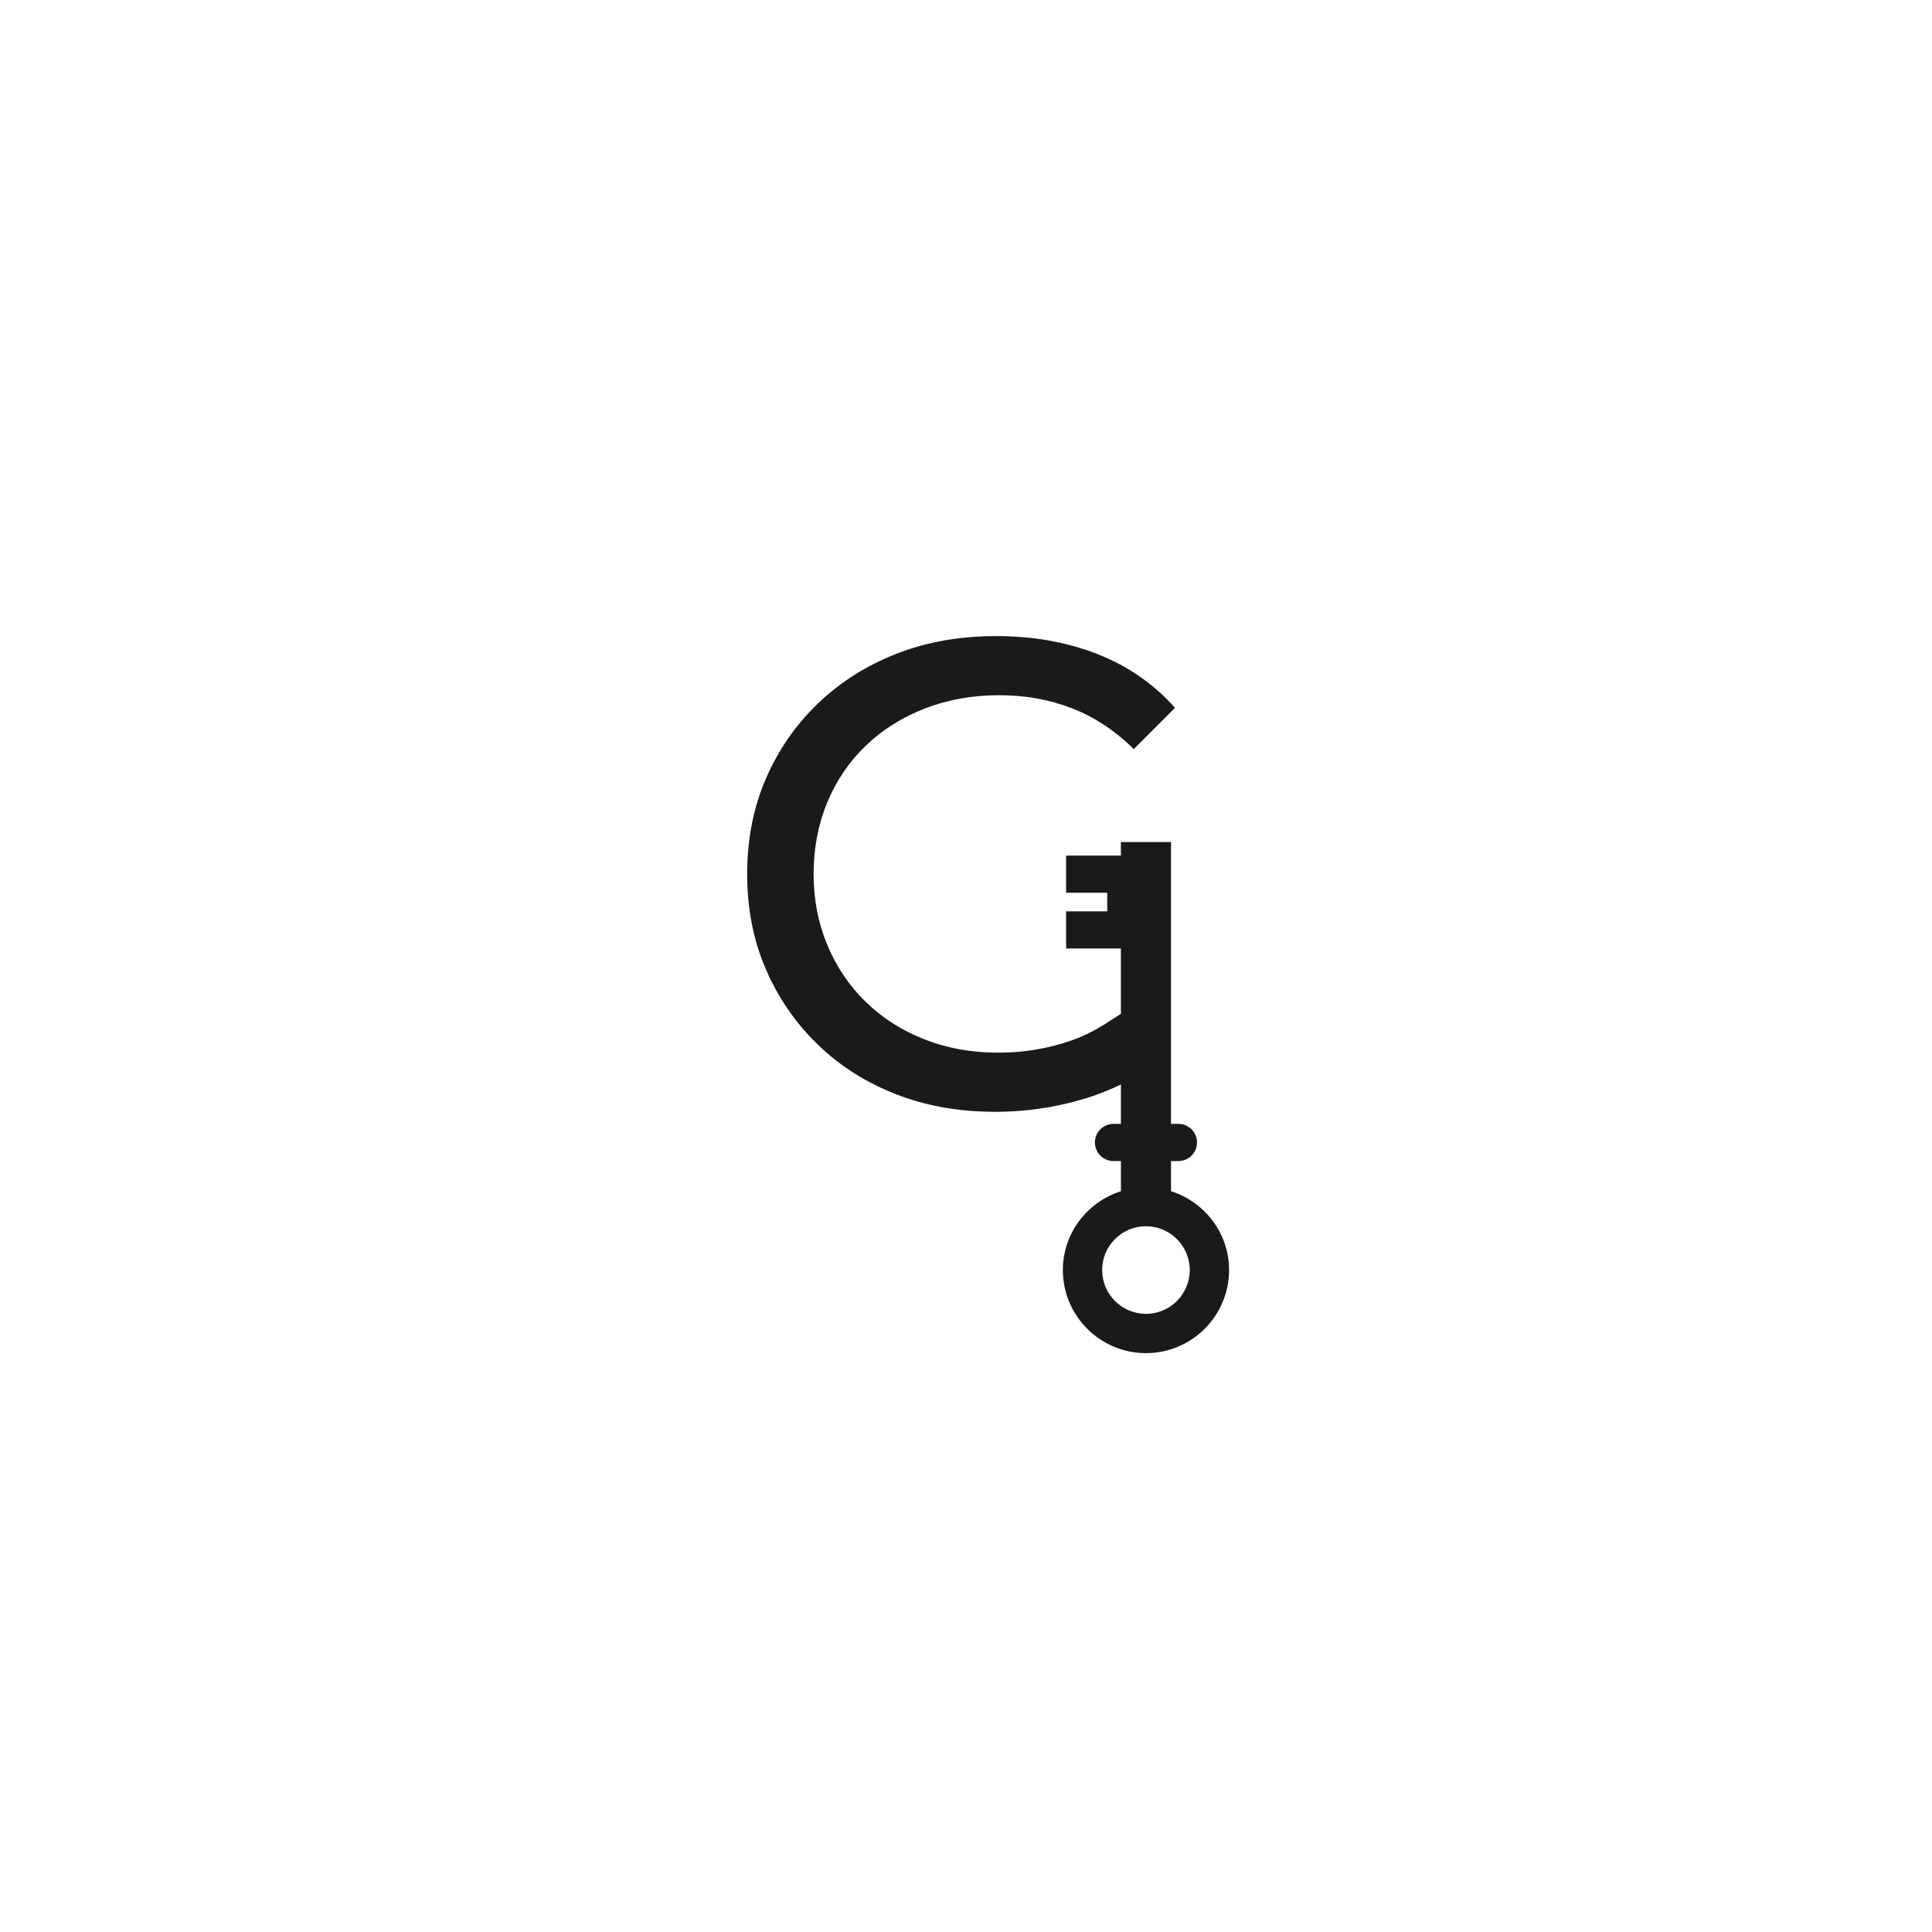 <?xml version="1.0" encoding="UTF-8"?><svg id="a" xmlns="http://www.w3.org/2000/svg" width="1080" height="1080" viewBox="0 0 1080 1080"><defs><style>.b{fill:#1a1a1a;}</style></defs><path class="b" d="M654.6,665.9v-16.87h4.15c5.74,0,10.39-4.65,10.39-10.39s-4.65-10.39-10.39-10.39h-4.15v-157.53h-28.02v7.55h-30.61v20.78h22.98v10.39h-22.98v20.78h30.61v36.52l-7.63,4.92-1.99,1.28v-.04c-6.09,3.79-12.41,6.83-18.99,9.06-12.76,4.34-26.06,6.5-39.93,6.5-14.86,0-28.6-2.47-41.22-7.43-12.63-4.94-23.59-11.94-32.87-20.98-9.28-9.04-16.47-19.69-21.54-31.95-5.08-12.26-7.61-25.44-7.61-39.55s2.53-27.67,7.61-39.93c5.07-12.26,12.26-22.84,21.54-31.76,9.29-8.92,20.3-15.84,33.05-20.8,12.75-4.95,26.56-7.43,41.42-7.43s28.16,2.42,40.67,7.25c12.5,4.82,24.08,12.44,34.72,22.84l23.03-23.03c-11.88-13.37-26.37-23.39-43.45-30.09-17.09-6.68-35.91-10.02-56.45-10.02s-38.88,3.28-55.71,9.84c-16.84,6.56-31.51,15.84-44.01,27.85-12.51,12.02-22.23,26.07-29.16,42.16-6.93,16.09-10.4,33.8-10.4,53.11s3.46,37.01,10.4,53.11c6.93,16.1,16.58,30.15,28.97,42.16,12.38,12.02,26.98,21.3,43.83,27.85,16.84,6.57,35.28,9.85,55.34,9.85,18.32,0,36.08-2.79,53.3-8.36,6-1.94,11.63-4.33,17.1-6.91v22h-4.15c-5.74,0-10.39,4.65-10.39,10.39s4.65,10.39,10.39,10.39h4.15v16.88c-18.74,5.98-32.45,23.36-32.45,44.06,0,25.62,20.84,46.45,46.46,46.45s46.45-20.84,46.45-46.45c0-20.7-13.7-38.08-32.45-44.07ZM640.59,734.45c-13.51,0-24.49-10.99-24.49-24.49s10.99-24.49,24.49-24.49,24.49,10.99,24.49,24.49-10.99,24.49-24.49,24.49Z"/></svg>